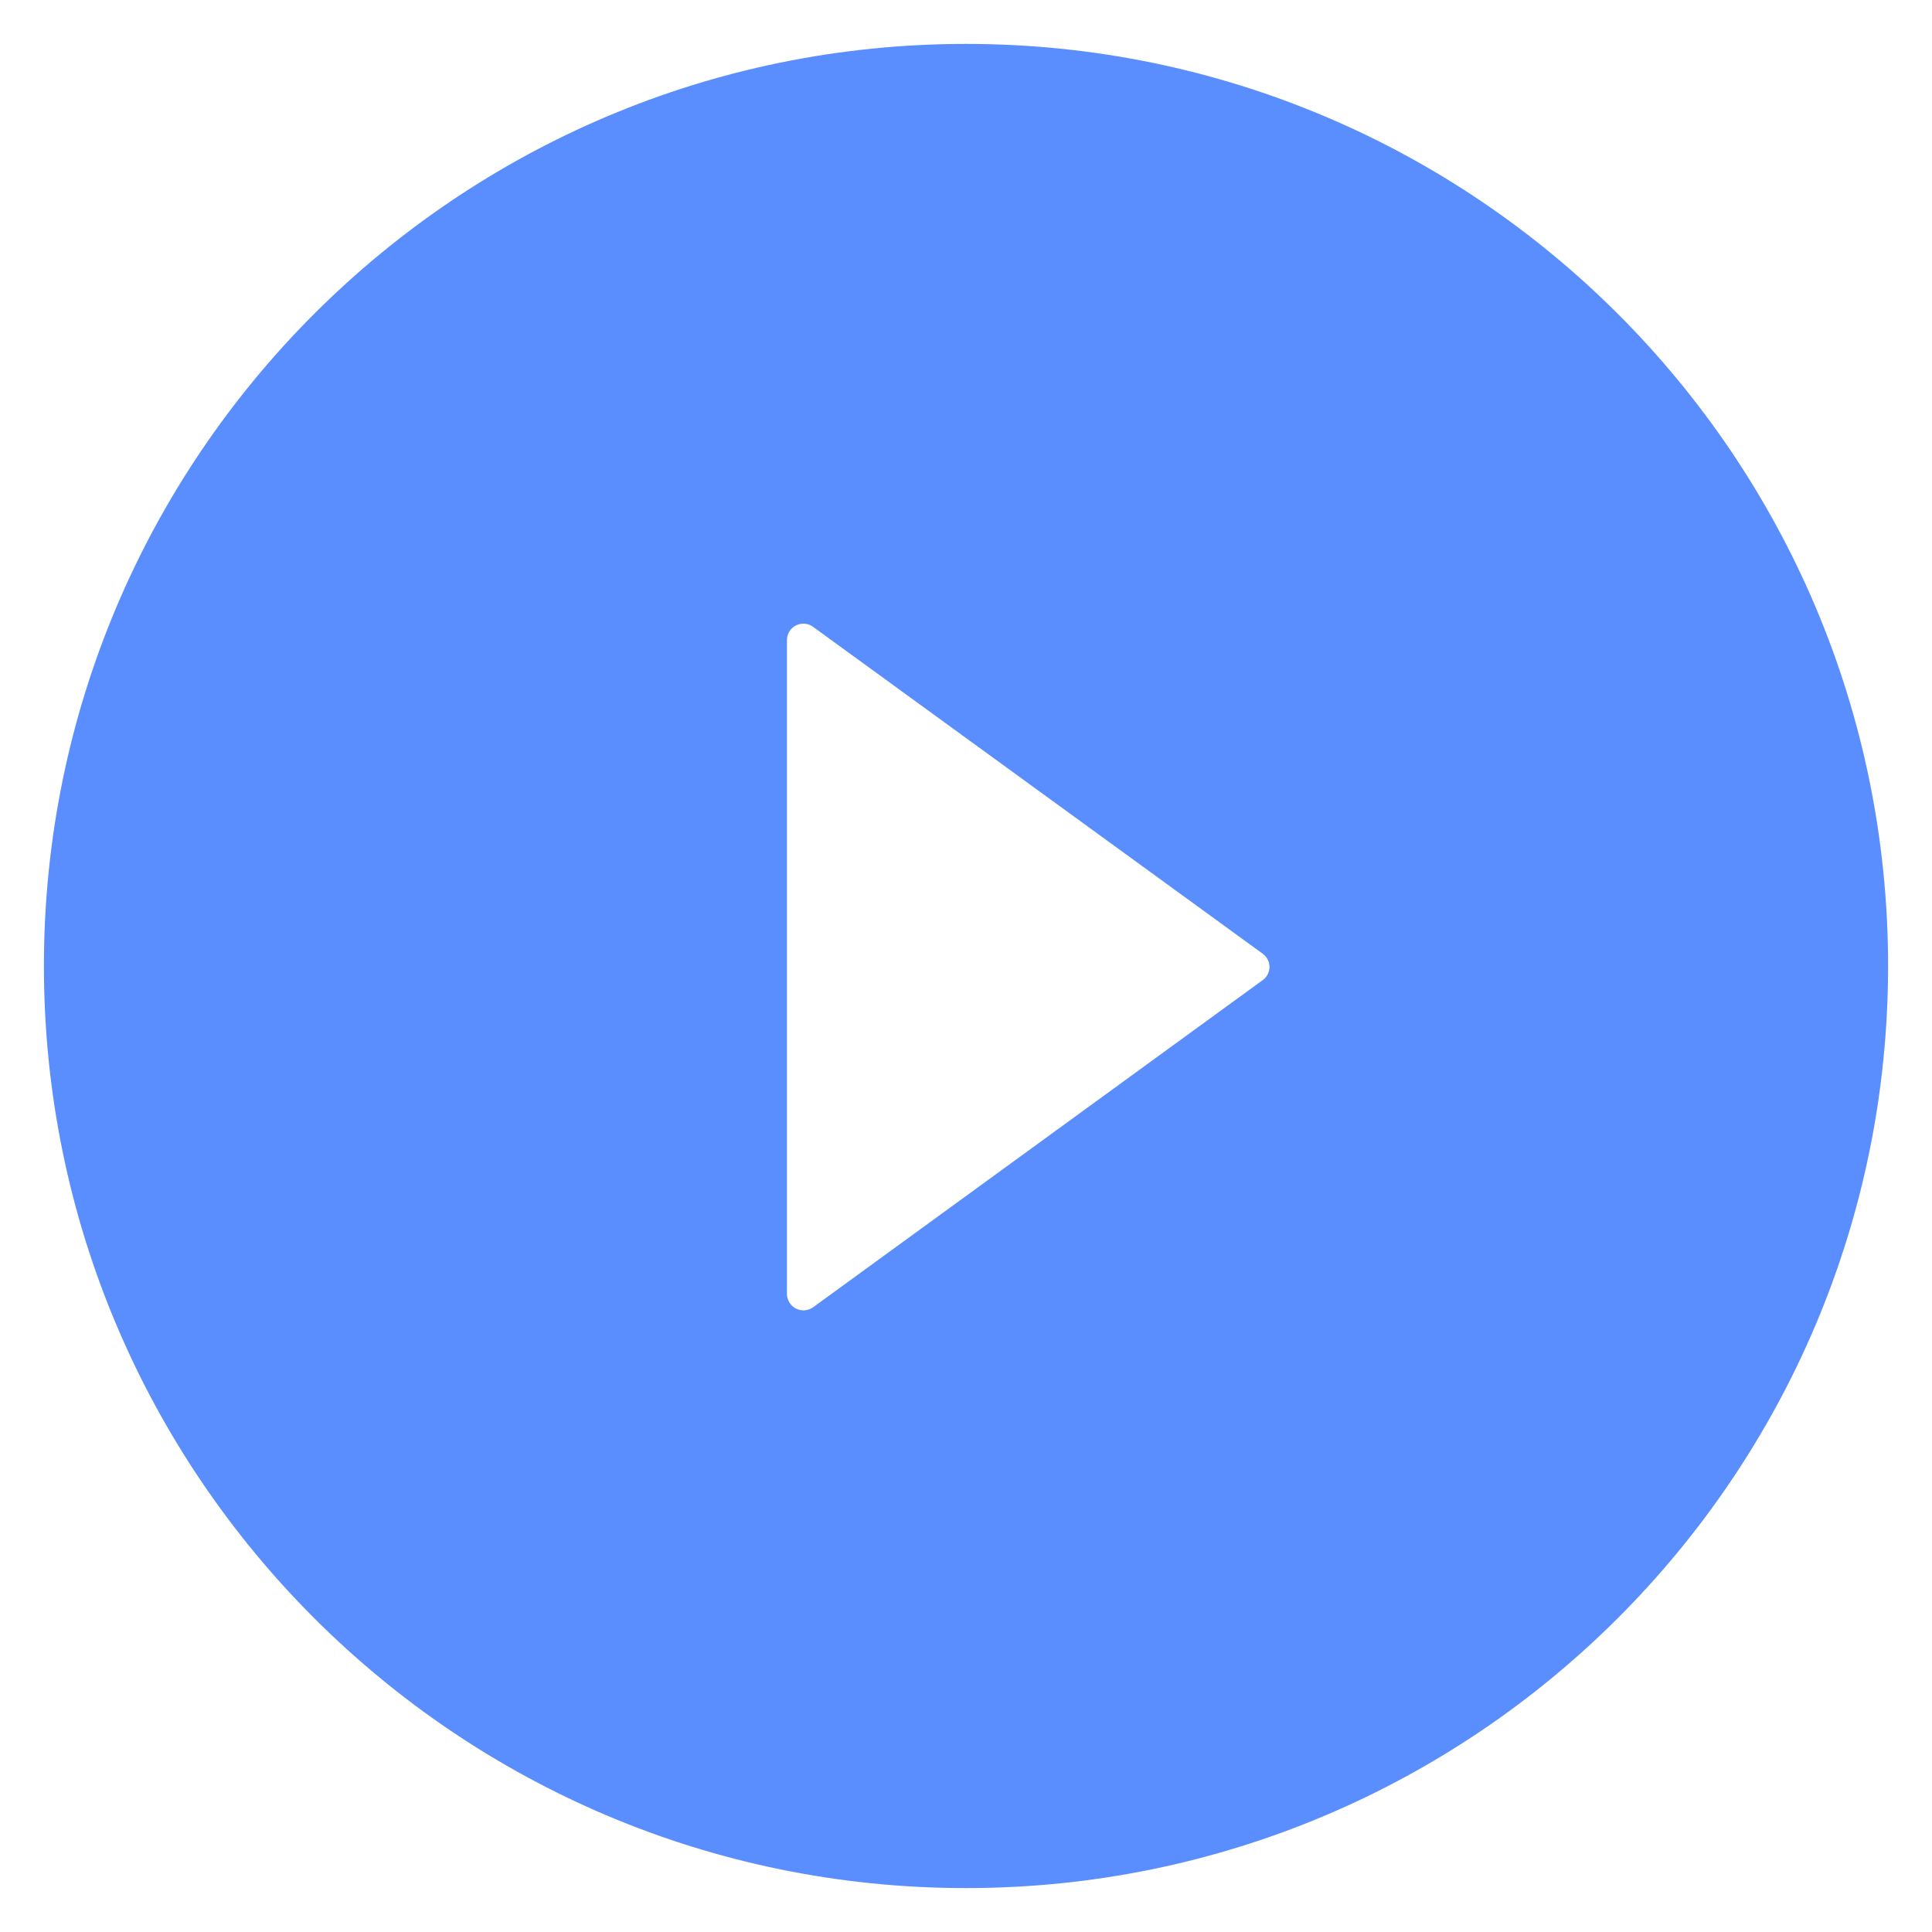 <svg width="22" height="22" viewBox="0 0 22 22" fill="none" xmlns="http://www.w3.org/2000/svg">
<path d="M11 0.5C5.202 0.5 0.5 5.202 0.5 11C0.5 16.798 5.202 21.5 11 21.5C16.798 21.5 21.5 16.798 21.5 11C21.5 5.202 16.798 0.5 11 0.5ZM14.377 11.162L9.259 14.886C9.231 14.906 9.197 14.918 9.163 14.921C9.129 14.923 9.094 14.916 9.063 14.901C9.033 14.885 9.007 14.861 8.989 14.832C8.971 14.802 8.961 14.768 8.961 14.734V7.29C8.961 7.255 8.97 7.221 8.988 7.192C9.006 7.162 9.032 7.138 9.063 7.122C9.094 7.107 9.128 7.1 9.163 7.102C9.197 7.105 9.231 7.117 9.259 7.138L14.377 10.859C14.402 10.877 14.421 10.899 14.435 10.925C14.448 10.952 14.456 10.981 14.456 11.011C14.456 11.04 14.448 11.069 14.435 11.096C14.421 11.122 14.402 11.145 14.377 11.162Z" fill="#5A8EFF"/>
</svg>